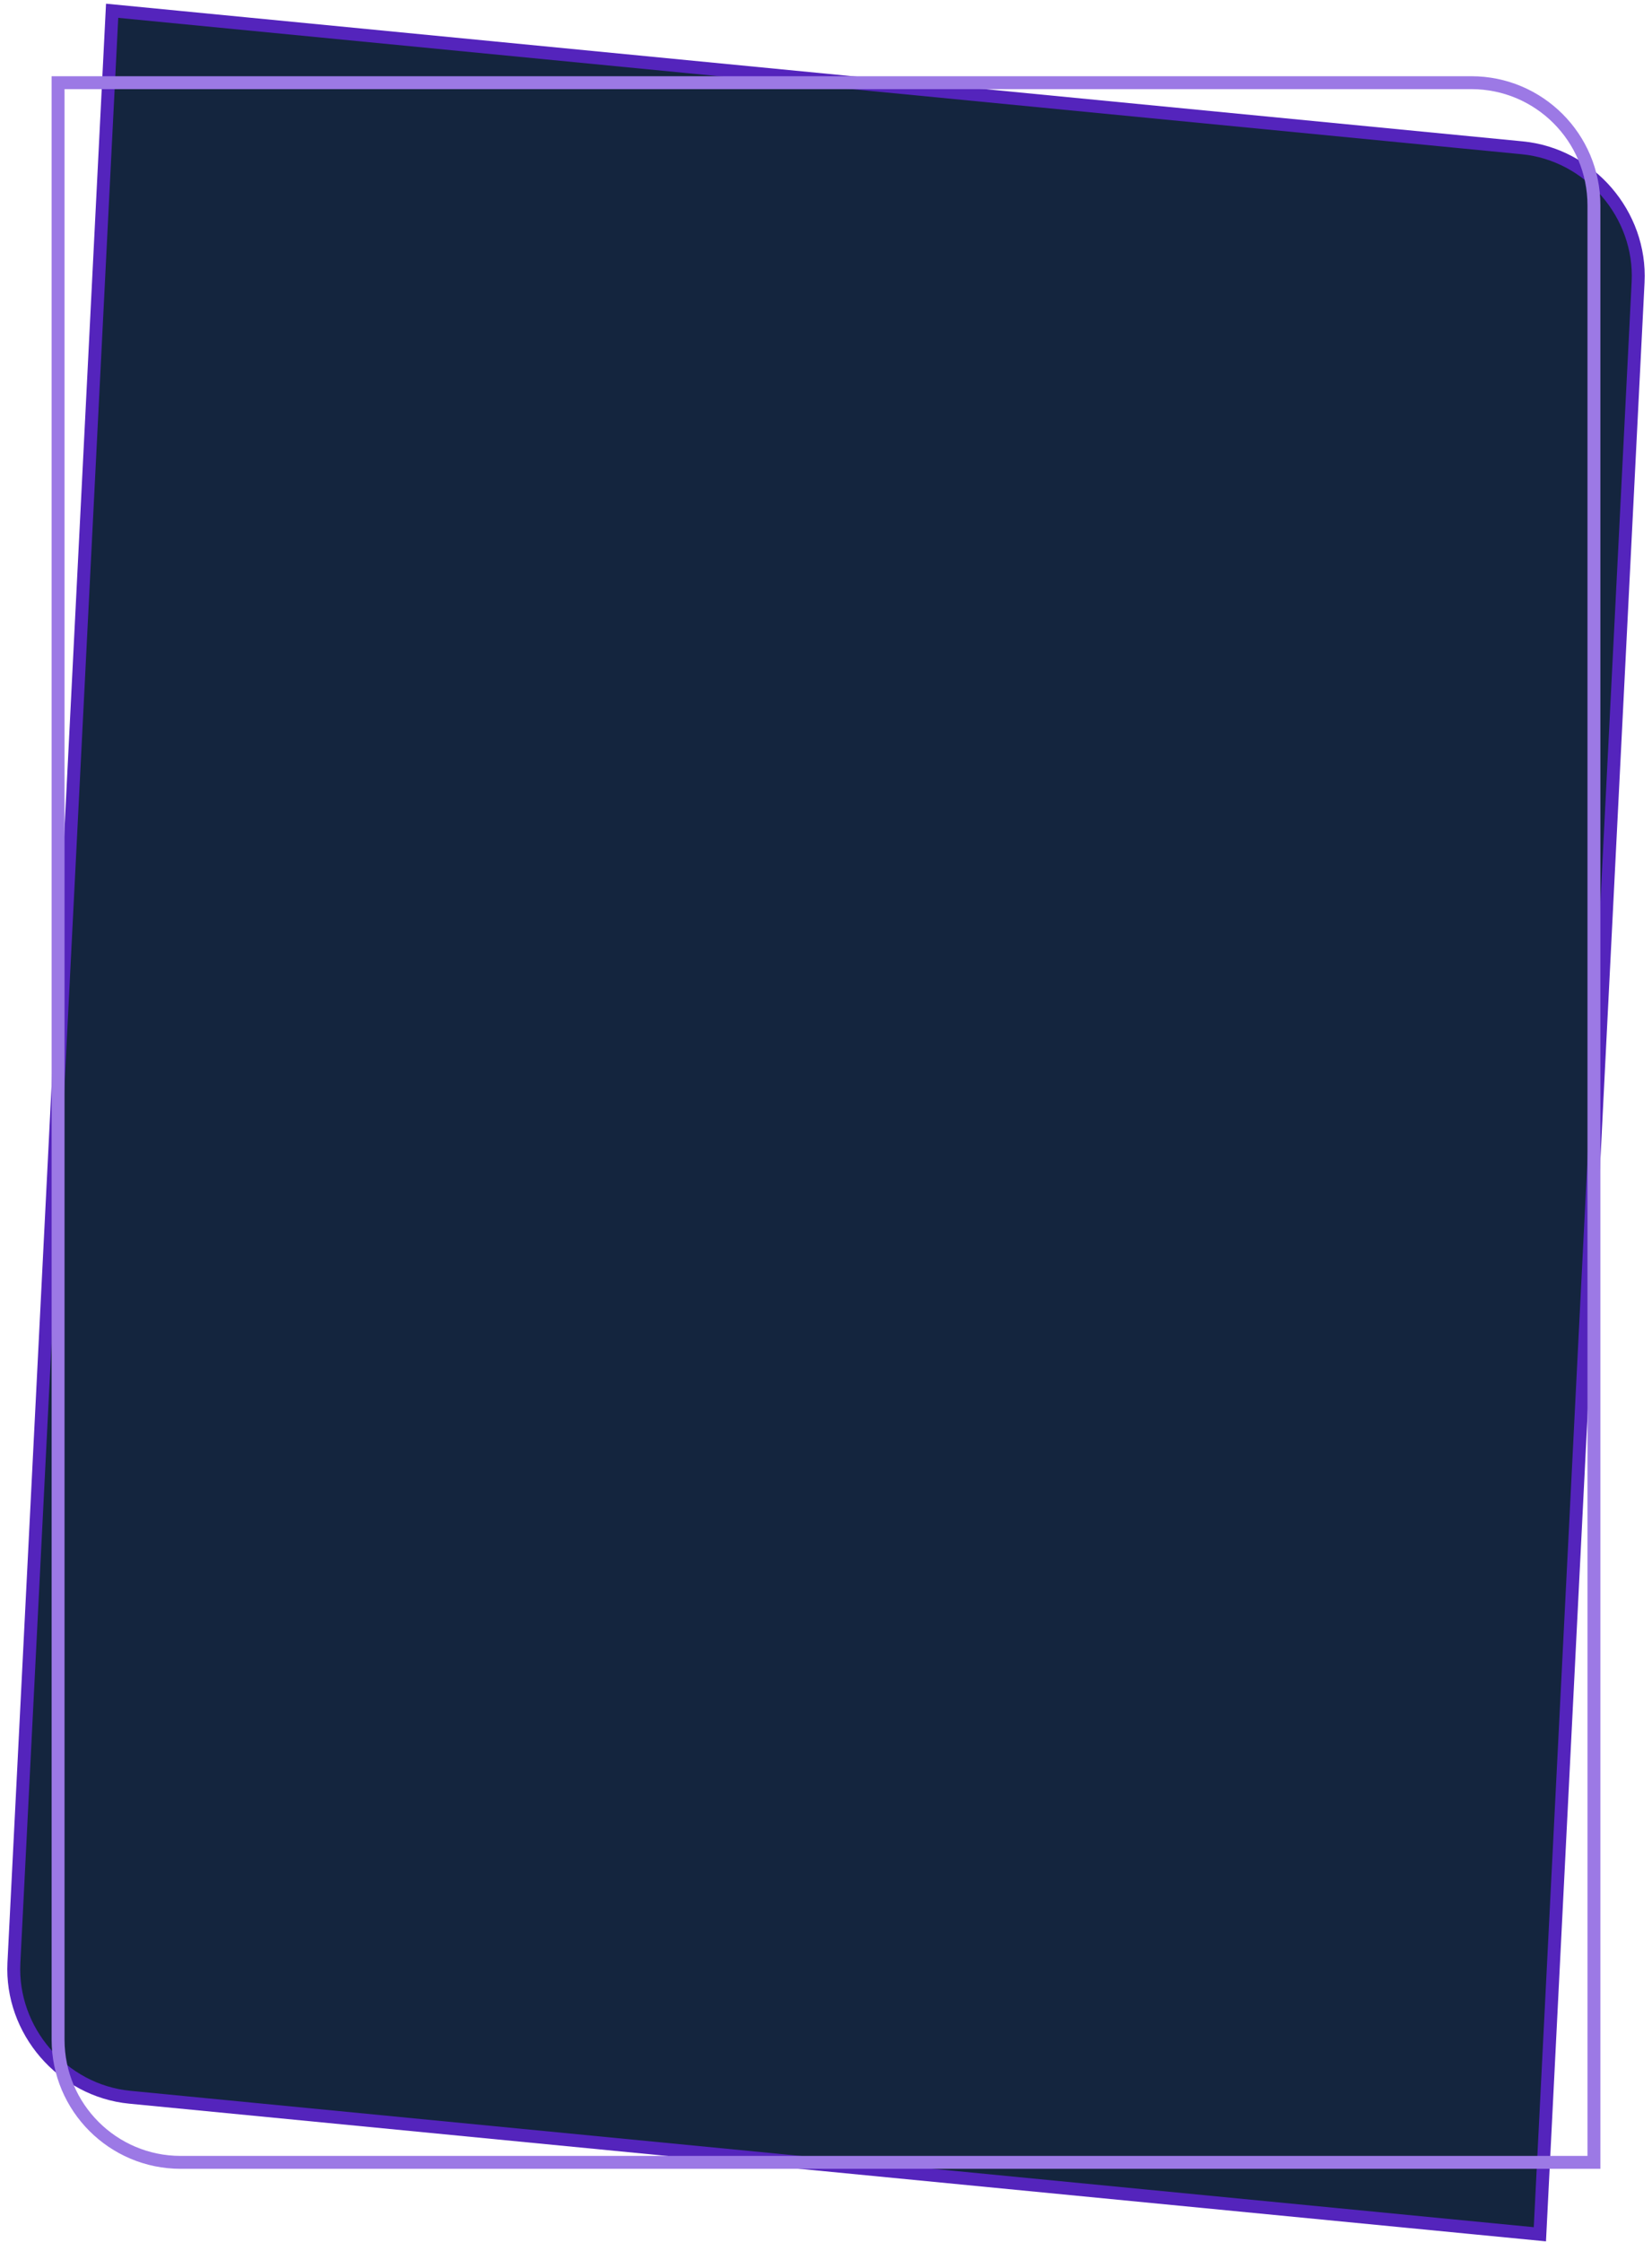 <?xml version="1.0" encoding="UTF-8"?> <svg xmlns="http://www.w3.org/2000/svg" width="384" height="521" viewBox="0 0 384 521" fill="none"> <path d="M26.064 2.503L353.835 34.348C369.501 35.87 381.56 49.847 380.768 65.568L357.937 519.216L30.166 487.371C14.5 485.849 2.441 471.871 3.232 456.151L26.064 2.503Z" fill="#14253E" stroke="#5424BC" stroke-width="3"></path> <path d="M13.501 19.213H342.001C357.741 19.213 370.501 31.973 370.501 47.713V502.506H42.001C26.261 502.506 13.501 489.746 13.501 474.006V19.213Z" stroke="#9C79E5" stroke-width="3"></path> </svg> 